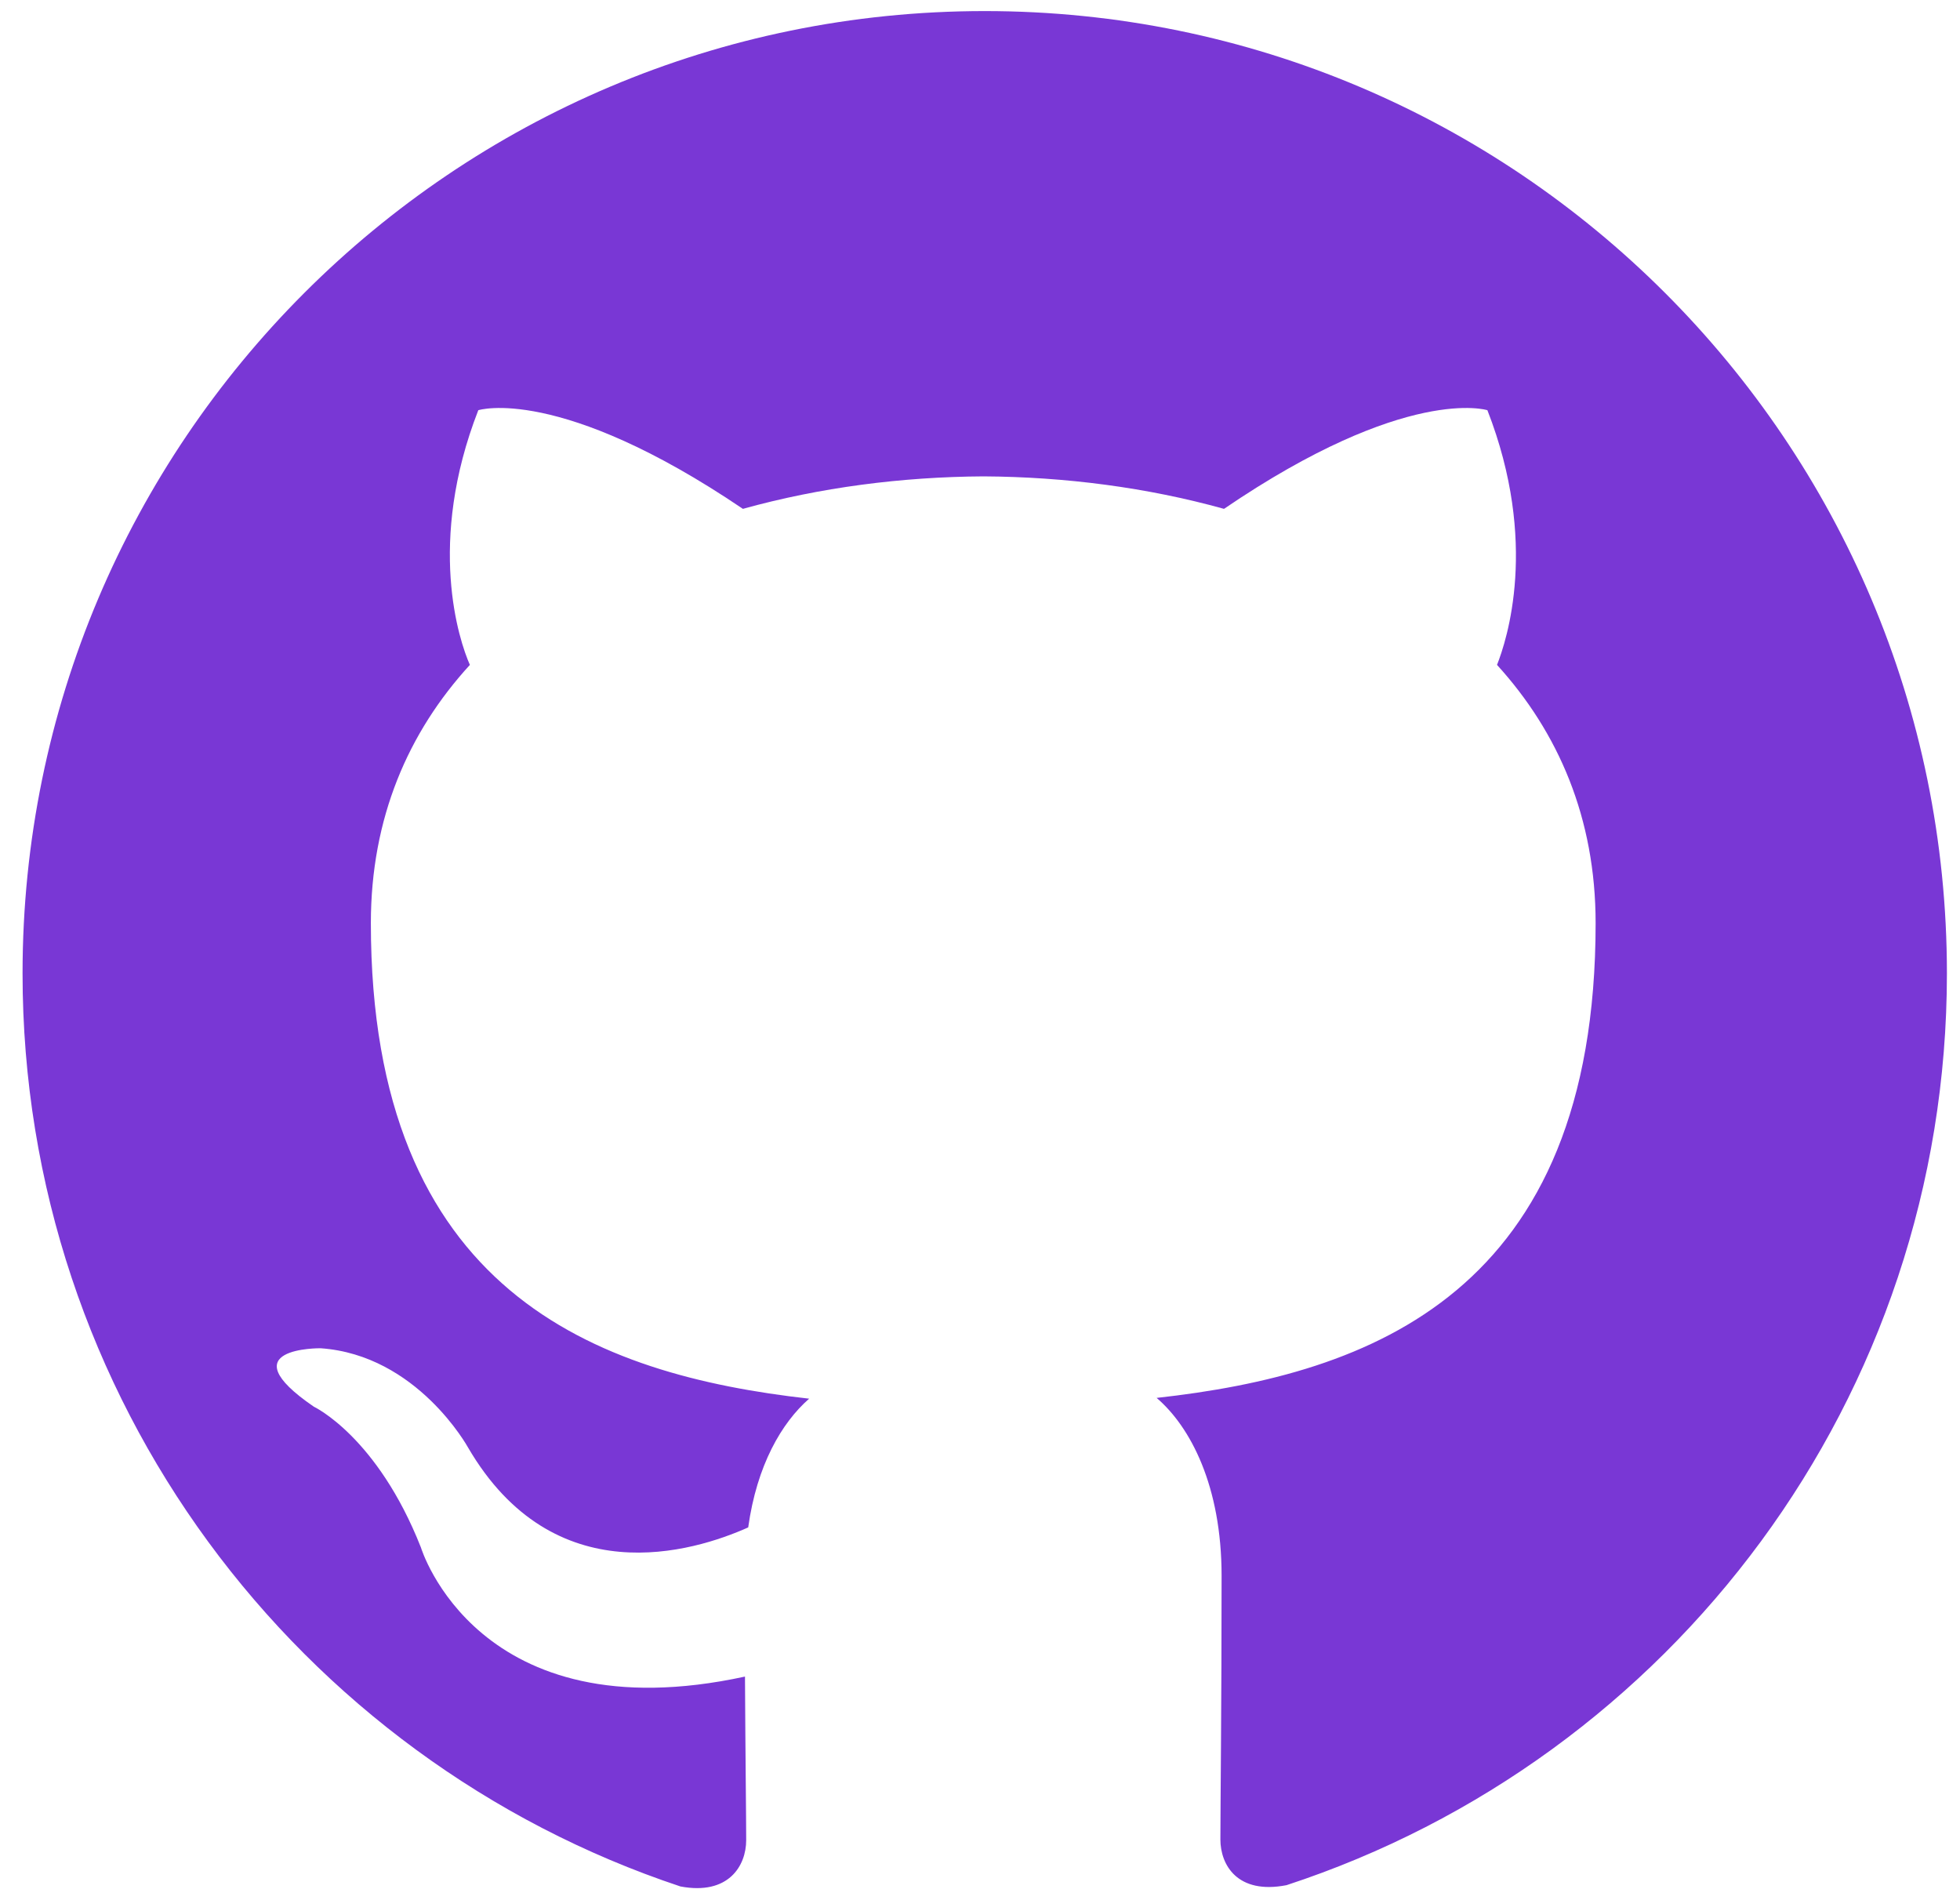 <svg width="65" height="63" viewBox="0 0 65 63" fill="none" xmlns="http://www.w3.org/2000/svg">
<path d="M32.657 0.367C15.027 0.367 0.748 14.654 0.748 32.275C0.748 46.376 9.89 58.334 22.566 62.549C24.161 62.849 24.746 61.863 24.746 61.014C24.746 60.257 24.72 58.249 24.706 55.59C15.831 57.515 13.959 51.309 13.959 51.309C12.507 47.626 10.409 46.642 10.409 46.642C7.518 44.664 10.632 44.704 10.632 44.704C13.836 44.927 15.519 47.99 15.519 47.99C18.365 52.87 22.989 51.46 24.813 50.644C25.1 48.581 25.922 47.174 26.834 46.376C19.747 45.579 12.299 42.834 12.299 30.608C12.299 27.125 13.536 24.28 15.583 22.046C15.224 21.24 14.147 17.996 15.862 13.601C15.862 13.601 18.535 12.745 24.637 16.872C27.19 16.162 29.902 15.811 32.614 15.795C35.327 15.811 38.039 16.162 40.592 16.872C46.654 12.745 49.327 13.601 49.327 13.601C51.042 17.996 49.965 21.24 49.646 22.046C51.68 24.28 52.916 27.125 52.916 30.608C52.916 42.866 45.458 45.565 38.358 46.35C39.475 47.307 40.512 49.264 40.512 52.253C40.512 56.523 40.472 59.953 40.472 60.99C40.472 61.828 41.03 62.825 42.666 62.506C55.432 58.321 64.566 46.355 64.566 32.275C64.566 14.654 50.279 0.367 32.657 0.367Z" fill="#7937D5"/>
</svg>
